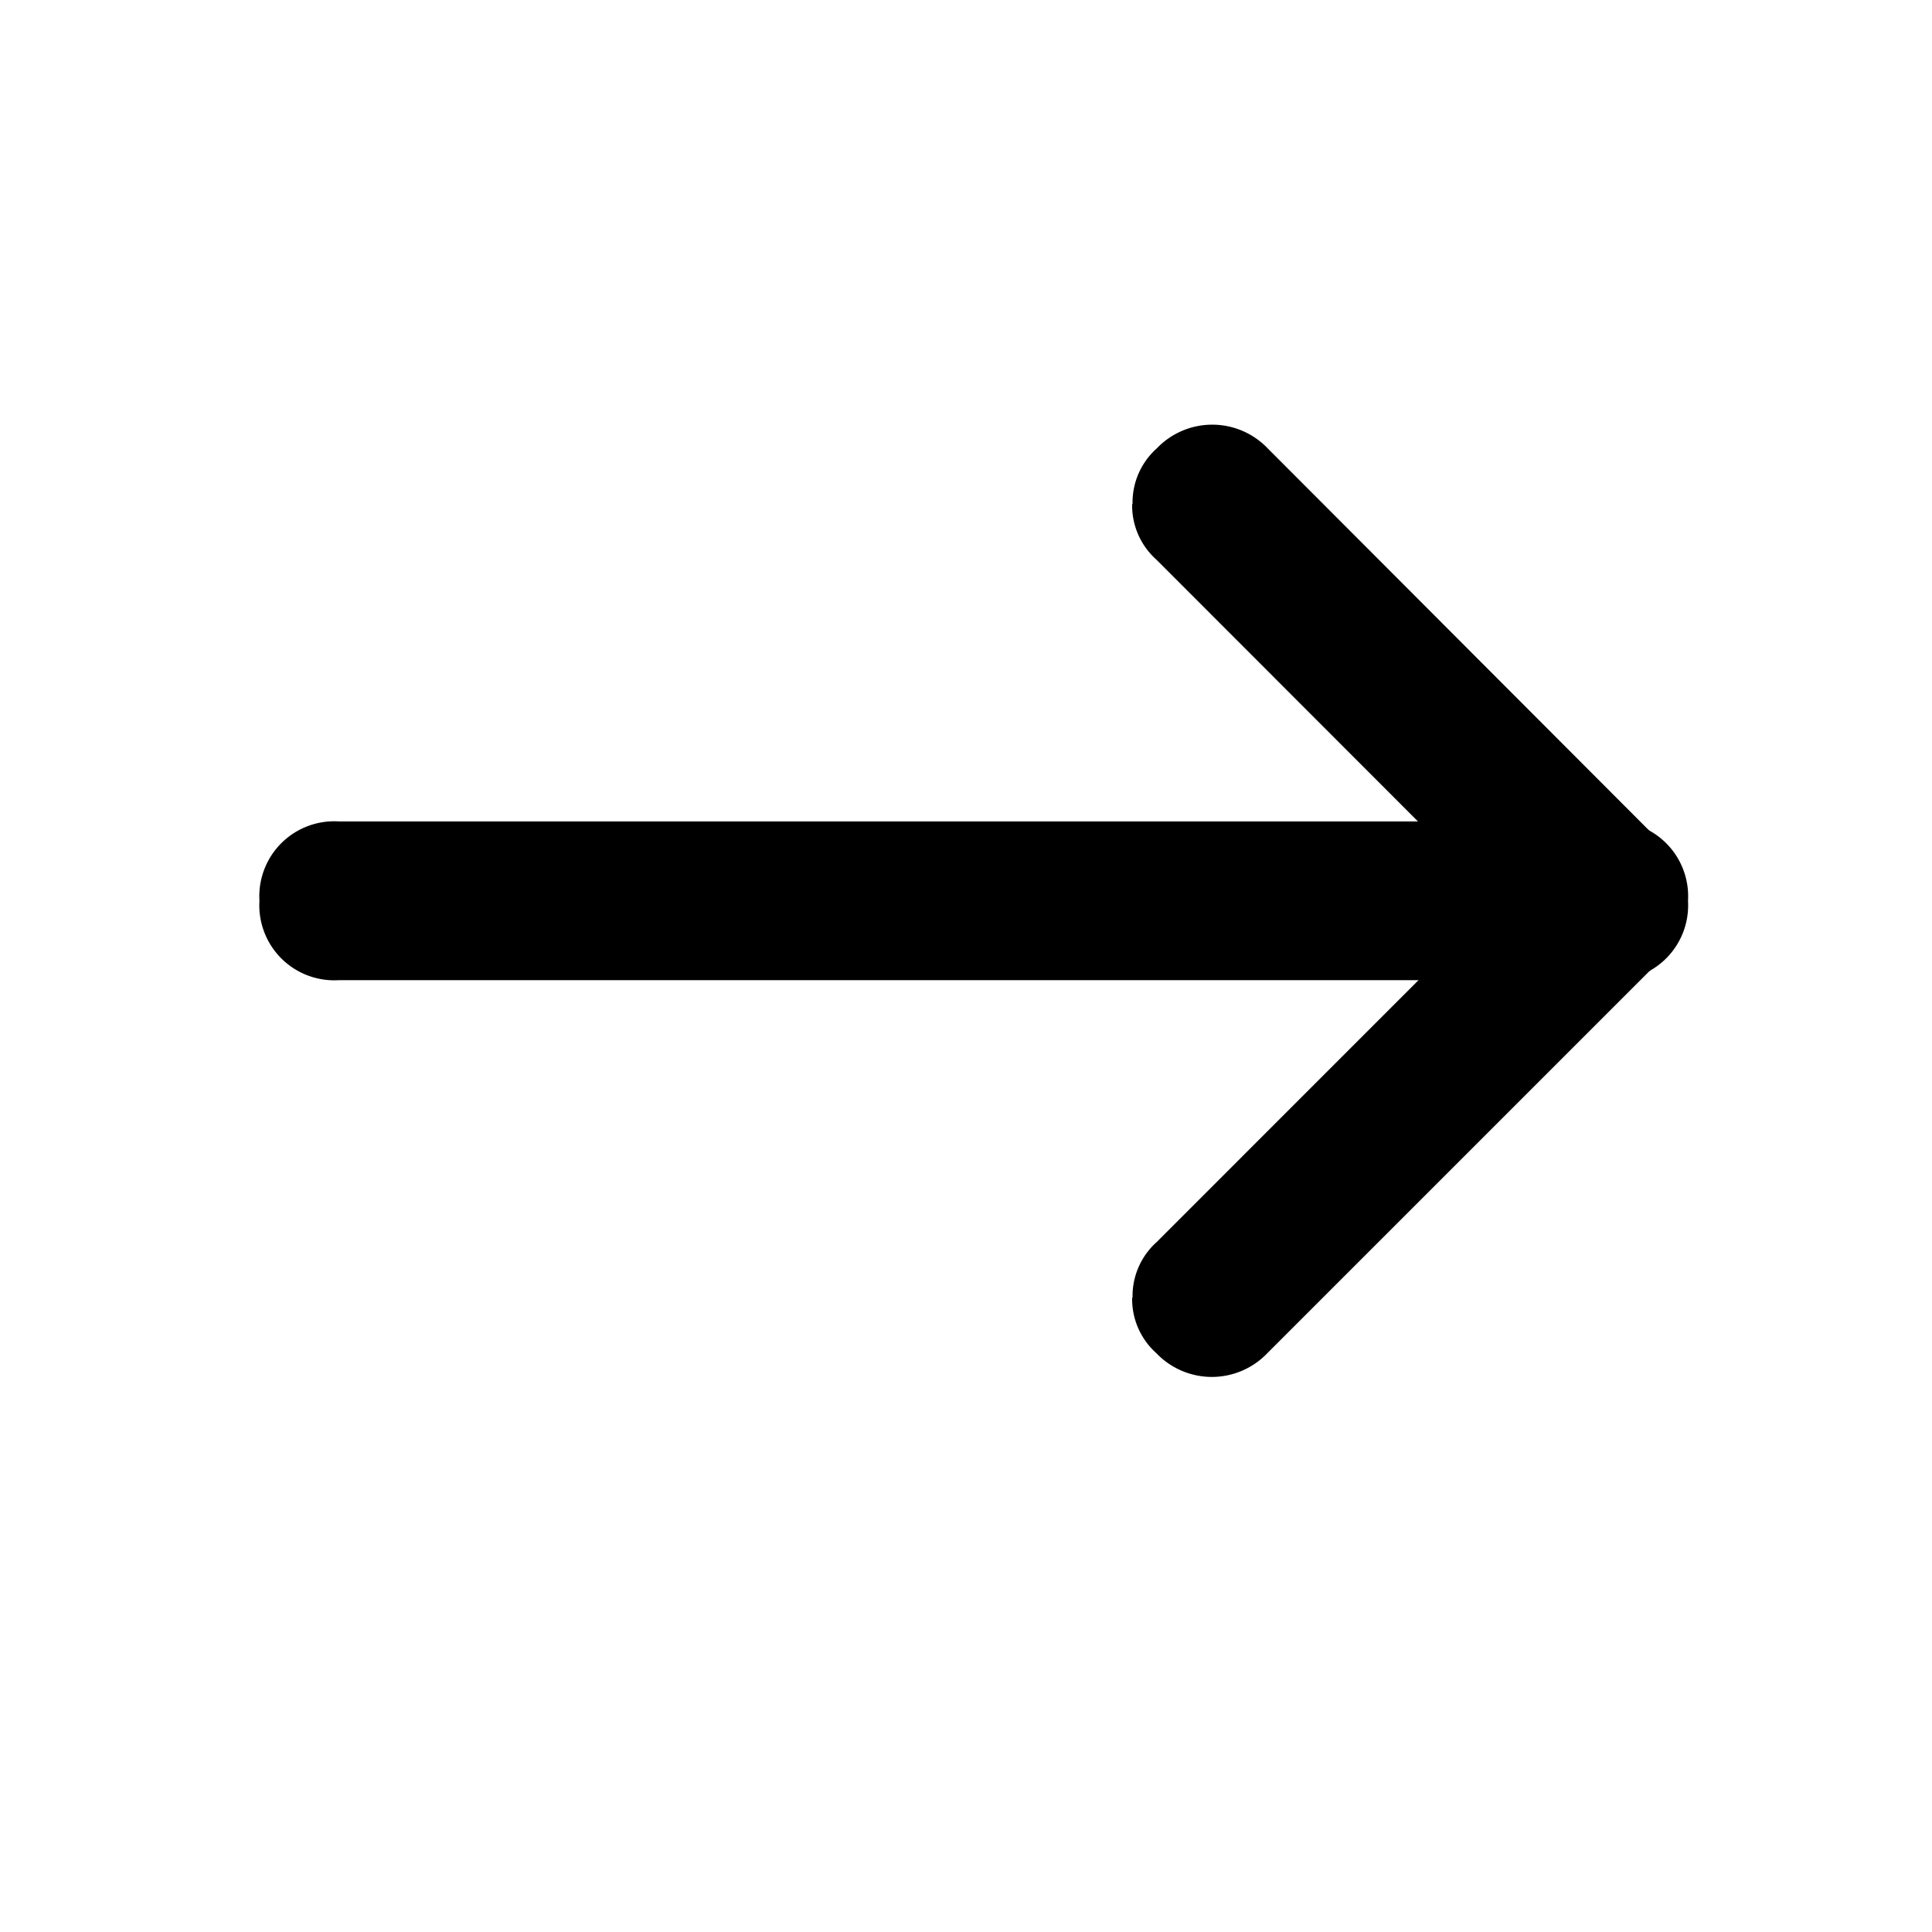 <svg xmlns="http://www.w3.org/2000/svg" width="24" height="24" viewBox="0 0 24 24">
  <g id="Group_11" data-name="Group 11" transform="translate(-703 -1688)">
    <g id="Group_10" data-name="Group 10" transform="translate(723.969 1693.275) rotate(90)">
      <path id="Path_1" data-name="Path 1" d="M5.915,6.9a.9.9,0,0,1-.69-.3L.3,1.676A.953.953,0,0,1,.3.3a.953.953,0,0,1,1.38,0L6.605,5.225a.953.953,0,0,1,0,1.38.9.9,0,0,1-.69.3Z" transform="translate(4.929 0)"/>
      <path id="Path_2" data-name="Path 2" d="M.986,6.9a.9.9,0,0,1-.69-.3.953.953,0,0,1,0-1.38L5.225.3a.953.953,0,0,1,1.38,0,.953.953,0,0,1,0,1.38L1.676,6.605a.9.9,0,0,1-.69.3Z" transform="translate(0 0)"/>
      <path id="Path_3" data-name="Path 3" d="M.986,17.746A.931.931,0,0,1,0,16.76V.986A.931.931,0,0,1,.986,0a.931.931,0,0,1,.986.986V16.76A.931.931,0,0,1,.986,17.746Z" transform="translate(4.929 0)"/>
    </g>
    <rect id="Rectangle_7" data-name="Rectangle 7" width="24" height="24" transform="translate(703 1688)" fill="none"/>
  </g>
</svg>
